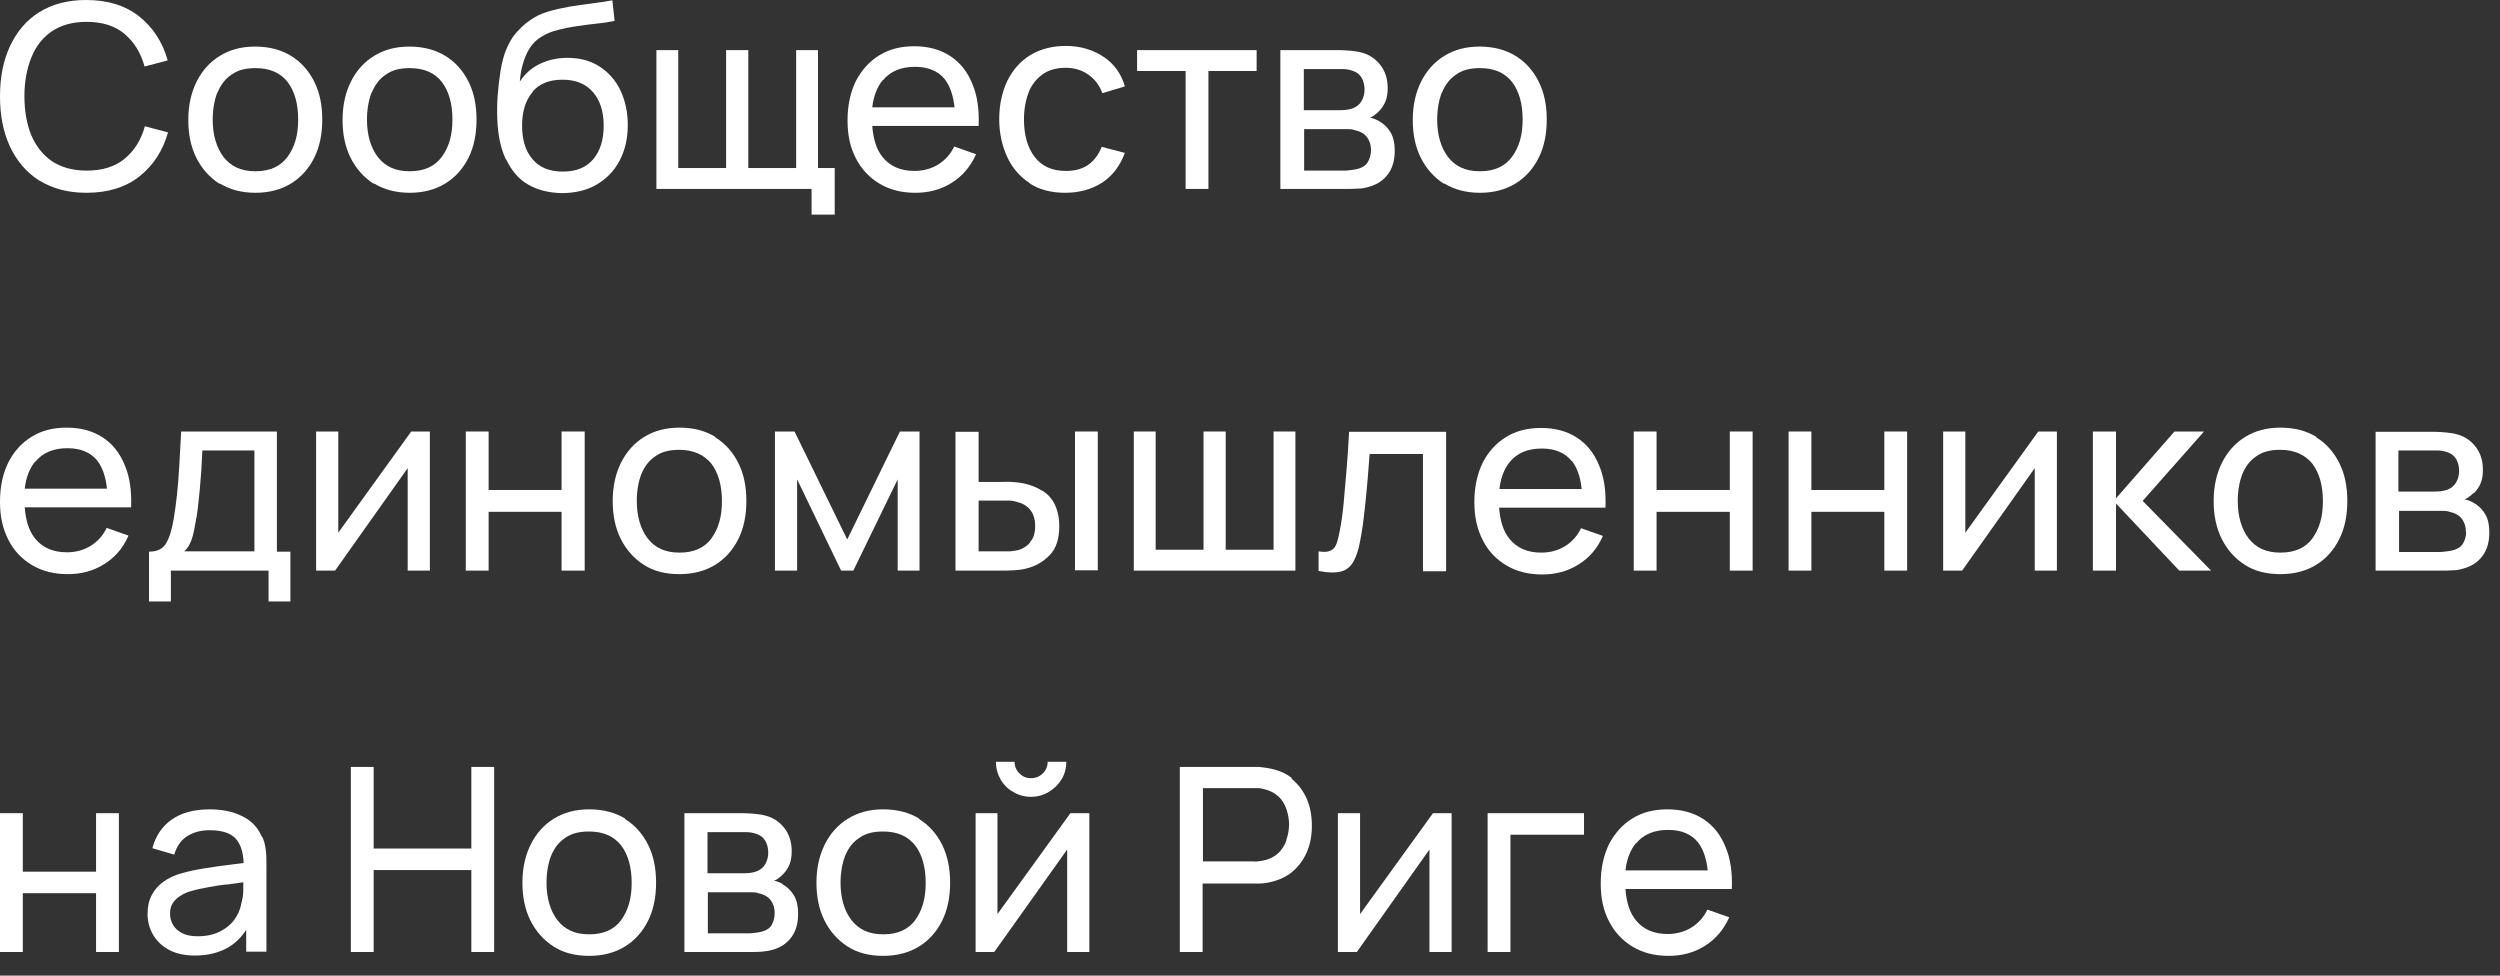 <?xml version="1.0" encoding="UTF-8"?> <svg xmlns="http://www.w3.org/2000/svg" width="123" height="48" viewBox="0 0 123 48" fill="none"><rect x="0" y="0" width="123" height="48" fill="#333333" stroke="none"/><path d="M1.944 8.884C2.577 9.279 3.351 9.485 4.252 9.485C5.311 9.485 6.181 9.216 6.861 8.678C7.54 8.141 8.014 7.414 8.267 6.513L7.129 6.212C6.94 6.892 6.608 7.414 6.133 7.809C5.659 8.204 5.027 8.394 4.268 8.394C3.588 8.394 3.019 8.236 2.561 7.935C2.102 7.619 1.77 7.192 1.533 6.639C1.312 6.086 1.201 5.454 1.201 4.726C1.201 3.999 1.328 3.351 1.549 2.814C1.77 2.26 2.118 1.834 2.561 1.533C3.019 1.233 3.573 1.075 4.252 1.075C5.027 1.075 5.643 1.265 6.118 1.66C6.592 2.055 6.924 2.592 7.113 3.272L8.252 2.972C7.999 2.071 7.524 1.344 6.845 0.806C6.165 0.269 5.296 0 4.236 0C3.335 0 2.561 0.205 1.929 0.601C1.296 0.996 0.822 1.565 0.49 2.276C0.158 2.988 0 3.81 0 4.742C0 5.675 0.158 6.497 0.49 7.208C0.822 7.92 1.296 8.473 1.929 8.884H1.944Z" fill="white"></path><path d="M10.813 9.026C11.303 9.327 11.888 9.485 12.568 9.485C13.247 9.485 13.832 9.327 14.322 9.026C14.812 8.726 15.191 8.299 15.46 7.762C15.729 7.224 15.855 6.592 15.855 5.881C15.855 5.169 15.729 4.553 15.46 4.015C15.191 3.478 14.812 3.051 14.322 2.751C13.832 2.45 13.247 2.292 12.552 2.292C11.856 2.292 11.303 2.45 10.813 2.751C10.323 3.051 9.943 3.478 9.675 4.015C9.406 4.553 9.264 5.185 9.264 5.896C9.264 6.608 9.39 7.224 9.659 7.762C9.928 8.299 10.307 8.726 10.797 9.042L10.813 9.026ZM10.702 4.553C10.86 4.173 11.082 3.873 11.398 3.668C11.698 3.446 12.093 3.351 12.568 3.351C13.263 3.351 13.785 3.573 14.148 4.031C14.496 4.489 14.67 5.106 14.67 5.881C14.67 6.655 14.496 7.24 14.148 7.714C13.8 8.188 13.279 8.426 12.568 8.426C11.856 8.426 11.366 8.188 11.002 7.73C10.655 7.272 10.465 6.655 10.465 5.881C10.465 5.391 10.544 4.948 10.686 4.569L10.702 4.553Z" fill="white"></path><path d="M18.403 9.026C18.893 9.327 19.478 9.485 20.157 9.485C20.837 9.485 21.422 9.327 21.912 9.026C22.402 8.726 22.781 8.299 23.05 7.762C23.319 7.224 23.445 6.592 23.445 5.881C23.445 5.169 23.319 4.553 23.05 4.015C22.781 3.478 22.402 3.051 21.912 2.751C21.422 2.45 20.837 2.292 20.142 2.292C19.446 2.292 18.893 2.45 18.403 2.751C17.913 3.051 17.533 3.478 17.265 4.015C16.996 4.553 16.854 5.185 16.854 5.896C16.854 6.608 16.98 7.224 17.249 7.762C17.517 8.299 17.897 8.726 18.387 9.042L18.403 9.026ZM18.292 4.553C18.45 4.173 18.671 3.873 18.988 3.668C19.288 3.446 19.683 3.351 20.157 3.351C20.853 3.351 21.375 3.573 21.738 4.031C22.086 4.489 22.26 5.106 22.26 5.881C22.26 6.655 22.086 7.24 21.738 7.714C21.39 8.188 20.869 8.426 20.157 8.426C19.446 8.426 18.956 8.188 18.592 7.73C18.245 7.272 18.055 6.655 18.055 5.881C18.055 5.391 18.134 4.948 18.276 4.569L18.292 4.553Z" fill="white"></path><path d="M24.912 7.857C25.165 8.394 25.513 8.805 25.971 9.074C26.43 9.343 26.983 9.485 27.615 9.501C28.279 9.501 28.848 9.374 29.338 9.09C29.828 8.805 30.207 8.426 30.476 7.92C30.745 7.414 30.887 6.829 30.887 6.149C30.887 5.517 30.761 4.948 30.524 4.442C30.287 3.952 29.939 3.557 29.496 3.272C29.054 2.988 28.532 2.846 27.915 2.846C27.441 2.846 26.999 2.941 26.588 3.13C26.177 3.32 25.829 3.62 25.576 4.015C25.608 3.525 25.718 3.083 25.892 2.688C26.066 2.292 26.319 1.992 26.651 1.802C26.872 1.66 27.141 1.549 27.457 1.47C27.773 1.391 28.089 1.328 28.437 1.281C28.769 1.233 29.101 1.186 29.417 1.154C29.733 1.123 30.002 1.075 30.239 1.028L30.128 0.016C29.797 0.079 29.449 0.127 29.085 0.174C28.722 0.222 28.358 0.269 27.994 0.332C27.631 0.396 27.283 0.475 26.967 0.569C26.651 0.664 26.335 0.806 26.082 0.996C25.813 1.17 25.592 1.391 25.37 1.644C25.149 1.897 25.007 2.198 24.88 2.498C24.785 2.751 24.691 3.083 24.628 3.478C24.564 3.873 24.517 4.284 24.485 4.711C24.454 5.138 24.454 5.533 24.469 5.897C24.501 6.671 24.643 7.335 24.896 7.857H24.912ZM26.192 4.521C26.54 4.11 27.03 3.921 27.678 3.921C28.326 3.921 28.817 4.126 29.164 4.521C29.512 4.916 29.702 5.47 29.702 6.181C29.702 6.892 29.528 7.414 29.196 7.825C28.848 8.236 28.358 8.442 27.694 8.442C27.03 8.442 26.54 8.236 26.208 7.841C25.86 7.446 25.687 6.892 25.687 6.181C25.687 5.47 25.86 4.932 26.208 4.521H26.192Z" fill="white"></path><path d="M39.93 10.559H41.068V8.267H40.246V2.466H39.171V8.267H36.816V2.466H35.725V8.267H33.37V2.466H32.295V9.295H39.93V10.559Z" fill="white"></path><path d="M47.564 6.197H48.149C48.18 5.39 48.086 4.695 47.833 4.11C47.596 3.525 47.232 3.067 46.742 2.751C46.252 2.434 45.667 2.276 44.987 2.276C44.307 2.276 43.754 2.419 43.264 2.719C42.774 3.019 42.395 3.446 42.11 3.984C41.842 4.537 41.699 5.169 41.699 5.928C41.699 6.687 41.842 7.272 42.11 7.793C42.379 8.315 42.774 8.742 43.28 9.042C43.786 9.342 44.371 9.485 45.035 9.485C45.699 9.485 46.299 9.327 46.821 8.995C47.358 8.663 47.754 8.188 48.022 7.588L46.947 7.208C46.758 7.604 46.489 7.888 46.157 8.094C45.825 8.299 45.43 8.41 44.987 8.41C44.323 8.41 43.802 8.188 43.438 7.746C43.122 7.366 42.964 6.845 42.916 6.197H47.564ZM43.438 3.952C43.802 3.509 44.323 3.288 45.019 3.288C45.667 3.288 46.157 3.494 46.489 3.905C46.742 4.237 46.9 4.695 46.963 5.28H42.916C42.98 4.727 43.154 4.284 43.422 3.952H43.438Z" fill="white"></path><path d="M50.664 9.026C51.154 9.342 51.739 9.485 52.419 9.485C53.098 9.485 53.73 9.311 54.236 8.979C54.742 8.647 55.106 8.157 55.343 7.524L54.205 7.224C54.047 7.619 53.825 7.904 53.541 8.109C53.24 8.315 52.877 8.41 52.434 8.41C51.755 8.41 51.249 8.173 50.901 7.714C50.553 7.256 50.379 6.639 50.379 5.88C50.379 5.39 50.458 4.948 50.601 4.568C50.743 4.189 50.98 3.889 51.28 3.667C51.581 3.446 51.976 3.335 52.434 3.335C52.845 3.335 53.225 3.446 53.541 3.667C53.857 3.889 54.094 4.189 54.236 4.584L55.343 4.252C55.169 3.636 54.821 3.146 54.3 2.798C53.778 2.45 53.161 2.26 52.434 2.26C51.755 2.26 51.17 2.419 50.68 2.719C50.19 3.019 49.826 3.446 49.557 3.984C49.304 4.521 49.162 5.153 49.162 5.865C49.162 6.56 49.304 7.177 49.557 7.73C49.81 8.267 50.174 8.694 50.664 9.01V9.026Z" fill="white"></path><path d="M58.332 9.295H59.455V3.493H61.826V2.466H55.945V3.493H58.332V9.295Z" fill="white"></path><path d="M66.835 9.279C67.041 9.279 67.215 9.231 67.373 9.184C67.768 9.073 68.068 8.868 68.29 8.568C68.511 8.267 68.622 7.888 68.622 7.414C68.622 7.05 68.558 6.75 68.416 6.513C68.274 6.275 68.084 6.086 67.847 5.959C67.689 5.864 67.547 5.817 67.404 5.785C67.484 5.754 67.563 5.722 67.626 5.659C67.705 5.612 67.768 5.548 67.831 5.485C67.974 5.343 68.084 5.185 68.163 4.995C68.242 4.805 68.274 4.584 68.274 4.331C68.274 3.873 68.147 3.493 67.91 3.193C67.673 2.893 67.373 2.687 67.009 2.592C66.851 2.545 66.662 2.513 66.456 2.497C66.251 2.482 66.077 2.466 65.903 2.466H62.994V9.295H66.235C66.424 9.295 66.614 9.295 66.804 9.279H66.835ZM64.164 3.398H65.76C65.76 3.398 65.919 3.398 66.077 3.398C66.235 3.398 66.393 3.43 66.535 3.478C66.741 3.541 66.883 3.651 66.993 3.825C67.088 3.999 67.136 4.189 67.136 4.41C67.136 4.616 67.088 4.79 66.993 4.963C66.899 5.137 66.756 5.248 66.567 5.327C66.472 5.359 66.361 5.39 66.219 5.406C66.077 5.422 65.966 5.422 65.84 5.422H64.148V3.398H64.164ZM64.164 8.378V6.354H66.092C66.171 6.354 66.266 6.354 66.361 6.354C66.456 6.354 66.567 6.37 66.646 6.402C66.883 6.449 67.088 6.544 67.231 6.718C67.373 6.892 67.452 7.113 67.452 7.382C67.452 7.588 67.404 7.777 67.31 7.951C67.215 8.125 67.057 8.236 66.835 8.299C66.741 8.33 66.63 8.346 66.503 8.362C66.377 8.378 66.266 8.394 66.187 8.394H64.148L64.164 8.378Z" fill="white"></path><path d="M71.057 9.026C71.547 9.327 72.132 9.485 72.812 9.485C73.491 9.485 74.076 9.327 74.566 9.026C75.056 8.726 75.436 8.299 75.704 7.762C75.973 7.224 76.1 6.592 76.1 5.881C76.1 5.169 75.973 4.553 75.704 4.015C75.436 3.478 75.056 3.051 74.566 2.751C74.076 2.45 73.491 2.292 72.796 2.292C72.1 2.292 71.547 2.45 71.057 2.751C70.567 3.051 70.188 3.478 69.919 4.015C69.65 4.553 69.508 5.185 69.508 5.896C69.508 6.608 69.634 7.224 69.903 7.762C70.172 8.299 70.551 8.726 71.041 9.042L71.057 9.026ZM70.946 4.553C71.104 4.173 71.326 3.873 71.642 3.668C71.942 3.446 72.337 3.351 72.812 3.351C73.507 3.351 74.029 3.573 74.392 4.031C74.74 4.489 74.914 5.106 74.914 5.881C74.914 6.655 74.74 7.24 74.392 7.714C74.045 8.188 73.523 8.426 72.812 8.426C72.1 8.426 71.61 8.188 71.247 7.73C70.899 7.272 70.709 6.655 70.709 5.881C70.709 5.391 70.788 4.948 70.93 4.569L70.946 4.553Z" fill="white"></path><path d="M5.865 24.96H6.45C6.481 24.154 6.386 23.459 6.133 22.874C5.896 22.289 5.533 21.83 5.043 21.514C4.553 21.198 3.968 21.04 3.288 21.04C2.608 21.04 2.055 21.182 1.565 21.483C1.075 21.783 0.696 22.194 0.411 22.747C0.142 23.3 0 23.933 0 24.692C0 25.45 0.142 26.019 0.411 26.557C0.68 27.094 1.075 27.505 1.581 27.806C2.087 28.106 2.671 28.248 3.335 28.248C3.999 28.248 4.6 28.09 5.122 27.758C5.659 27.426 6.054 26.968 6.323 26.351L5.248 25.972C5.058 26.367 4.79 26.652 4.458 26.857C4.126 27.063 3.731 27.173 3.288 27.173C2.624 27.173 2.102 26.952 1.739 26.509C1.423 26.13 1.265 25.608 1.217 24.96H5.865ZM1.739 22.716C2.102 22.273 2.624 22.052 3.32 22.052C3.968 22.052 4.458 22.257 4.79 22.668C5.043 23 5.201 23.459 5.264 24.044H1.217C1.28 23.49 1.454 23.048 1.723 22.716H1.739Z" fill="white"></path><path d="M13.623 21.23H8.913C8.881 21.878 8.85 22.462 8.818 22.968C8.786 23.474 8.755 23.933 8.707 24.344C8.66 24.755 8.612 25.15 8.549 25.513C8.454 26.098 8.312 26.509 8.154 26.762C7.996 27.015 7.711 27.142 7.332 27.142V29.592H8.407V28.074H13.213V29.592H14.287V27.142H13.623V21.245V21.23ZM12.501 27.126H9.071C9.229 26.968 9.34 26.794 9.419 26.573C9.498 26.351 9.561 26.082 9.608 25.766C9.656 25.545 9.703 25.276 9.735 24.992C9.766 24.707 9.798 24.391 9.83 24.075C9.861 23.743 9.877 23.427 9.909 23.095C9.924 22.763 9.94 22.462 9.956 22.162H12.517V27.142L12.501 27.126Z" fill="white"></path><path d="M16.643 26.209V21.23H15.553V28.075H16.485L20.058 23.032V28.075H21.149V21.23H20.232L16.643 26.209Z" fill="white"></path><path d="M27.629 24.107H24.04V21.23H22.918V28.074H24.04V25.181H27.629V28.074H28.767V21.23H27.629V24.107Z" fill="white"></path><path d="M35.203 21.498C34.713 21.198 34.128 21.04 33.432 21.04C32.737 21.04 32.184 21.198 31.694 21.498C31.204 21.799 30.824 22.225 30.555 22.763C30.287 23.3 30.145 23.933 30.145 24.644C30.145 25.355 30.271 25.972 30.54 26.509C30.808 27.047 31.188 27.474 31.678 27.79C32.168 28.106 32.753 28.248 33.432 28.248C34.112 28.248 34.697 28.09 35.187 27.79C35.677 27.489 36.057 27.062 36.325 26.525C36.594 25.988 36.721 25.355 36.721 24.644C36.721 23.933 36.594 23.316 36.325 22.779C36.057 22.241 35.677 21.814 35.187 21.514L35.203 21.498ZM35.013 26.478C34.666 26.952 34.144 27.189 33.432 27.189C32.721 27.189 32.231 26.952 31.868 26.493C31.52 26.035 31.33 25.419 31.33 24.644C31.33 24.154 31.409 23.711 31.551 23.332C31.709 22.953 31.931 22.652 32.247 22.447C32.547 22.225 32.943 22.131 33.417 22.131C34.112 22.131 34.634 22.368 34.998 22.81C35.345 23.269 35.519 23.885 35.519 24.66C35.519 25.434 35.345 26.019 34.998 26.493L35.013 26.478Z" fill="white"></path><path d="M45.24 28.074V21.23H44.276L41.684 26.541L39.091 21.23H38.127V28.074H39.218V23.585L41.383 28.074H41.984L44.166 23.585V28.074H45.24Z" fill="white"></path><path d="M54.011 21.23H52.889V28.059H54.011V21.23Z" fill="white"></path><path d="M51.262 24.138C50.993 23.965 50.693 23.854 50.329 23.775C50.171 23.743 49.997 23.727 49.792 23.712C49.586 23.696 49.381 23.712 49.191 23.712H48.148V21.246H47.01V28.075H49.254C49.444 28.075 49.65 28.075 49.871 28.059C50.092 28.043 50.282 28.027 50.456 27.98C50.946 27.869 51.341 27.632 51.657 27.3C51.973 26.968 52.116 26.494 52.116 25.893C52.116 25.466 52.037 25.119 51.894 24.818C51.752 24.534 51.547 24.297 51.278 24.138H51.262ZM50.693 26.683C50.519 26.873 50.329 27 50.108 27.063C49.982 27.094 49.839 27.11 49.697 27.126C49.539 27.126 49.397 27.126 49.27 27.126H48.148V24.628H49.27C49.397 24.628 49.523 24.628 49.65 24.628C49.792 24.628 49.918 24.66 50.029 24.692C50.298 24.755 50.519 24.881 50.677 25.071C50.835 25.261 50.93 25.529 50.93 25.877C50.93 26.225 50.851 26.494 50.677 26.668L50.693 26.683Z" fill="white"></path><path d="M60.304 21.23H59.214V27.047H56.858V21.23H55.783V28.074H63.734V21.23H62.66V27.047H60.304V21.23Z" fill="white"></path><path d="M71.149 28.074V21.245H66.375C66.343 21.925 66.296 22.557 66.248 23.142C66.201 23.727 66.153 24.265 66.106 24.77C66.059 25.276 65.995 25.719 65.916 26.114C65.869 26.367 65.822 26.573 65.758 26.746C65.695 26.92 65.6 27.031 65.458 27.094C65.316 27.157 65.126 27.173 64.873 27.126V28.09C65.332 28.185 65.695 28.185 65.964 28.122C66.233 28.058 66.438 27.885 66.58 27.648C66.722 27.395 66.833 27.078 66.912 26.652C66.96 26.415 67.007 26.13 67.055 25.798C67.102 25.466 67.134 25.102 67.181 24.723C67.213 24.344 67.26 23.933 67.292 23.538C67.323 23.127 67.355 22.731 67.386 22.336H70.01V28.106H71.133L71.149 28.074Z" fill="white"></path><path d="M74.104 21.498C73.614 21.799 73.235 22.21 72.95 22.763C72.681 23.316 72.539 23.949 72.539 24.707C72.539 25.466 72.681 26.035 72.95 26.573C73.219 27.11 73.614 27.521 74.12 27.822C74.626 28.122 75.211 28.264 75.874 28.264C76.538 28.264 77.139 28.106 77.661 27.774C78.198 27.442 78.593 26.984 78.862 26.367L77.787 25.988C77.597 26.383 77.329 26.668 76.997 26.873C76.665 27.079 76.27 27.189 75.827 27.189C75.163 27.189 74.641 26.968 74.278 26.525C73.962 26.146 73.804 25.624 73.756 24.976H78.989C79.02 24.17 78.925 23.474 78.672 22.89C78.435 22.305 78.072 21.846 77.582 21.53C77.092 21.214 76.507 21.056 75.827 21.056C75.147 21.056 74.594 21.198 74.104 21.498ZM77.345 22.684C77.597 23.016 77.756 23.474 77.819 24.059H73.772C73.835 23.506 74.009 23.064 74.278 22.732C74.641 22.289 75.163 22.068 75.859 22.068C76.507 22.068 76.997 22.273 77.329 22.684H77.345Z" fill="white"></path><path d="M86.23 28.075V21.23H85.107V24.107H81.503V21.23H80.381V28.075H81.503V25.182H85.107V28.075H86.23Z" fill="white"></path><path d="M92.709 24.107H89.12V21.23H87.998V28.074H89.12V25.181H92.709V28.074H93.831V21.23H92.709V24.107Z" fill="white"></path><path d="M101.199 28.074V21.23H100.283L96.694 26.209V21.23H95.603V28.074H96.536L100.109 23.032V28.074H101.199Z" fill="white"></path><path d="M108.438 21.23H106.984L104.107 24.518V21.23H102.969V28.075H104.107V24.771L107.221 28.075H108.786L105.419 24.644L108.438 21.23Z" fill="white"></path><path d="M113.971 21.498C113.481 21.198 112.896 21.04 112.2 21.04C111.505 21.04 110.951 21.198 110.461 21.498C109.971 21.799 109.592 22.225 109.323 22.763C109.054 23.3 108.912 23.933 108.912 24.644C108.912 25.355 109.039 25.972 109.307 26.509C109.576 27.047 109.955 27.474 110.445 27.79C110.935 28.106 111.52 28.248 112.2 28.248C112.88 28.248 113.465 28.09 113.955 27.79C114.445 27.489 114.824 27.062 115.093 26.525C115.362 25.988 115.488 25.355 115.488 24.644C115.488 23.933 115.362 23.316 115.093 22.779C114.824 22.241 114.445 21.814 113.955 21.514L113.971 21.498ZM113.781 26.478C113.433 26.952 112.911 27.189 112.2 27.189C111.489 27.189 110.999 26.952 110.635 26.493C110.287 26.035 110.098 25.419 110.098 24.644C110.098 24.154 110.177 23.711 110.319 23.332C110.477 22.953 110.698 22.652 111.015 22.447C111.315 22.225 111.71 22.131 112.184 22.131C112.88 22.131 113.401 22.368 113.765 22.81C114.113 23.269 114.287 23.885 114.287 24.66C114.287 25.434 114.113 26.019 113.765 26.493L113.781 26.478Z" fill="white"></path><path d="M121.716 24.265C121.858 24.122 121.969 23.964 122.048 23.775C122.127 23.585 122.159 23.364 122.159 23.111C122.159 22.652 122.032 22.273 121.795 21.973C121.558 21.672 121.258 21.467 120.894 21.372C120.736 21.324 120.546 21.293 120.341 21.277C120.135 21.261 119.961 21.245 119.788 21.245H116.879V28.074H120.119C120.309 28.074 120.499 28.074 120.689 28.058C120.894 28.058 121.068 28.011 121.226 27.964C121.621 27.853 121.922 27.648 122.143 27.347C122.364 27.047 122.475 26.667 122.475 26.193C122.475 25.83 122.412 25.529 122.269 25.292C122.127 25.055 121.937 24.865 121.7 24.739C121.542 24.644 121.4 24.597 121.258 24.565C121.337 24.533 121.416 24.502 121.479 24.439C121.558 24.391 121.621 24.328 121.684 24.265H121.716ZM118.017 22.162H119.614C119.614 22.162 119.772 22.162 119.93 22.162C120.088 22.162 120.246 22.194 120.388 22.241C120.594 22.305 120.736 22.415 120.847 22.589C120.941 22.763 120.989 22.953 120.989 23.174C120.989 23.364 120.941 23.553 120.847 23.727C120.752 23.885 120.61 24.012 120.42 24.091C120.325 24.122 120.214 24.154 120.072 24.17C119.93 24.186 119.819 24.186 119.693 24.186H118.001V22.162H118.017ZM121.337 26.146C121.337 26.351 121.289 26.541 121.194 26.715C121.1 26.889 120.941 26.999 120.72 27.063C120.625 27.094 120.515 27.11 120.388 27.126C120.262 27.142 120.151 27.157 120.072 27.157H118.033V25.134H119.961C120.04 25.134 120.135 25.134 120.23 25.134C120.325 25.134 120.436 25.15 120.515 25.181C120.752 25.229 120.957 25.324 121.1 25.498C121.242 25.672 121.321 25.893 121.321 26.162L121.337 26.146Z" fill="white"></path><path d="M49.221 38.349C49.379 38.602 49.585 38.824 49.854 38.966C50.122 39.124 50.407 39.203 50.723 39.203C51.039 39.203 51.324 39.124 51.593 38.966C51.861 38.808 52.067 38.602 52.225 38.349C52.383 38.096 52.462 37.796 52.462 37.48H51.545C51.545 37.701 51.466 37.891 51.308 38.049C51.15 38.207 50.96 38.286 50.723 38.286C50.486 38.286 50.312 38.207 50.154 38.049C49.996 37.891 49.917 37.701 49.917 37.48H49C49 37.796 49.079 38.096 49.237 38.349H49.221Z" fill="white"></path><path d="M4.726 42.886H1.122V40.009H0V46.838H1.122V43.945H4.726V46.838H5.849V40.009H4.726V42.886Z" fill="white"></path><path d="M12.871 41.147C12.682 40.705 12.366 40.373 11.907 40.151C11.465 39.93 10.927 39.82 10.311 39.82C9.536 39.82 8.92 39.993 8.445 40.325C7.971 40.657 7.655 41.132 7.497 41.732L8.572 42.048C8.698 41.622 8.92 41.321 9.22 41.132C9.536 40.942 9.884 40.847 10.311 40.847C10.927 40.847 11.37 40.989 11.623 41.29C11.844 41.558 11.97 41.938 11.986 42.459C11.749 42.491 11.512 42.523 11.243 42.554C10.832 42.602 10.421 42.665 10.026 42.728C9.631 42.791 9.267 42.87 8.935 42.965C8.588 43.06 8.287 43.202 8.05 43.376C7.797 43.55 7.608 43.772 7.465 44.04C7.323 44.309 7.26 44.609 7.26 44.973C7.26 45.337 7.355 45.684 7.528 45.985C7.702 46.285 7.955 46.538 8.303 46.727C8.651 46.917 9.078 47.012 9.583 47.012C10.247 47.012 10.801 46.87 11.275 46.585C11.607 46.38 11.891 46.095 12.113 45.747V46.822H13.109V42.602C13.109 42.333 13.109 42.08 13.077 41.827C13.045 41.574 12.998 41.353 12.887 41.147H12.871ZM11.86 44.499C11.812 44.783 11.686 45.036 11.512 45.273C11.338 45.51 11.085 45.7 10.801 45.842C10.5 45.985 10.153 46.064 9.742 46.064C9.41 46.064 9.157 46.016 8.951 45.906C8.746 45.795 8.603 45.668 8.509 45.495C8.414 45.321 8.366 45.147 8.366 44.957C8.366 44.736 8.414 44.562 8.509 44.42C8.603 44.277 8.746 44.151 8.904 44.056C9.062 43.961 9.236 43.882 9.425 43.835C9.678 43.756 9.963 43.708 10.279 43.645C10.595 43.582 10.927 43.534 11.291 43.503C11.512 43.471 11.749 43.44 11.97 43.408C11.97 43.519 11.97 43.629 11.97 43.787C11.97 44.04 11.923 44.277 11.86 44.499Z" fill="white"></path><path d="M23.19 41.748H18.384V37.733H17.262V46.838H18.384V42.807H23.19V46.838H24.312V37.733H23.19V41.748Z" fill="white"></path><path d="M30.762 40.278C30.271 39.978 29.687 39.82 28.991 39.82C28.296 39.82 27.742 39.978 27.252 40.278C26.762 40.578 26.383 41.005 26.114 41.543C25.845 42.08 25.703 42.712 25.703 43.424C25.703 44.135 25.83 44.752 26.098 45.289C26.367 45.827 26.746 46.253 27.236 46.569C27.727 46.886 28.311 47.028 28.991 47.028C29.671 47.028 30.256 46.87 30.746 46.569C31.236 46.269 31.615 45.842 31.884 45.305C32.153 44.767 32.279 44.135 32.279 43.424C32.279 42.712 32.153 42.096 31.884 41.558C31.615 41.021 31.236 40.594 30.746 40.294L30.762 40.278ZM30.572 45.257C30.224 45.732 29.703 45.969 28.991 45.969C28.28 45.969 27.79 45.732 27.426 45.273C27.078 44.815 26.889 44.198 26.889 43.424C26.889 42.934 26.968 42.491 27.11 42.112C27.268 41.732 27.489 41.432 27.805 41.227C28.106 41.005 28.501 40.91 28.975 40.91C29.671 40.91 30.192 41.132 30.556 41.59C30.904 42.048 31.078 42.665 31.078 43.44C31.078 44.214 30.904 44.799 30.556 45.273L30.572 45.257Z" fill="white"></path><path d="M38.525 43.503C38.367 43.408 38.224 43.361 38.082 43.329C38.161 43.297 38.24 43.266 38.303 43.202C38.383 43.155 38.446 43.092 38.509 43.029C38.651 42.886 38.762 42.728 38.841 42.538C38.92 42.349 38.952 42.127 38.952 41.875C38.952 41.416 38.825 41.037 38.588 40.736C38.351 40.436 38.051 40.231 37.687 40.136C37.529 40.088 37.339 40.057 37.134 40.041C36.928 40.025 36.754 40.009 36.581 40.009H33.672V46.838H36.912C37.102 46.838 37.292 46.838 37.481 46.822C37.671 46.807 37.861 46.775 38.019 46.727C38.414 46.617 38.715 46.411 38.936 46.111C39.157 45.811 39.268 45.431 39.268 44.957C39.268 44.593 39.205 44.293 39.062 44.056C38.92 43.819 38.73 43.629 38.493 43.503H38.525ZM34.826 40.942H36.422C36.422 40.942 36.581 40.942 36.739 40.942C36.897 40.942 37.055 40.974 37.197 41.021C37.403 41.084 37.545 41.195 37.655 41.369C37.75 41.543 37.798 41.732 37.798 41.954C37.798 42.159 37.75 42.333 37.655 42.507C37.561 42.681 37.418 42.791 37.229 42.87C37.134 42.902 37.023 42.934 36.881 42.95C36.739 42.965 36.628 42.965 36.502 42.965H34.81V40.942H34.826ZM37.987 45.479C37.892 45.653 37.734 45.763 37.513 45.827C37.418 45.858 37.308 45.874 37.181 45.89C37.055 45.906 36.944 45.921 36.865 45.921H34.826V43.898H36.754C36.833 43.898 36.928 43.898 37.023 43.898C37.118 43.898 37.229 43.914 37.308 43.945C37.545 43.993 37.75 44.088 37.892 44.261C38.035 44.435 38.114 44.657 38.114 44.925C38.114 45.131 38.066 45.321 37.972 45.495L37.987 45.479Z" fill="white"></path><path d="M45.228 40.278C44.738 39.978 44.154 39.82 43.458 39.82C42.762 39.82 42.209 39.978 41.719 40.278C41.229 40.578 40.85 41.005 40.581 41.543C40.312 42.08 40.17 42.712 40.17 43.424C40.17 44.135 40.296 44.752 40.565 45.289C40.834 45.827 41.213 46.253 41.703 46.569C42.193 46.886 42.778 47.028 43.458 47.028C44.138 47.028 44.722 46.87 45.213 46.569C45.703 46.269 46.082 45.842 46.351 45.305C46.619 44.767 46.746 44.135 46.746 43.424C46.746 42.712 46.619 42.096 46.351 41.558C46.082 41.021 45.703 40.594 45.213 40.294L45.228 40.278ZM45.039 45.257C44.691 45.732 44.169 45.969 43.458 45.969C42.747 45.969 42.257 45.732 41.893 45.273C41.545 44.815 41.355 44.198 41.355 43.424C41.355 42.934 41.434 42.491 41.577 42.112C41.735 41.732 41.956 41.432 42.272 41.227C42.573 41.005 42.968 40.91 43.442 40.91C44.138 40.91 44.659 41.132 45.023 41.59C45.371 42.048 45.544 42.665 45.544 43.44C45.544 44.214 45.371 44.799 45.023 45.273L45.039 45.257Z" fill="white"></path><path d="M49.075 44.973V40.009H48V46.838H48.917L52.505 41.795V46.838H53.596V40.009H52.663L49.075 44.973Z" fill="white"></path><path d="M63.564 38.286C63.232 38.017 62.821 37.859 62.315 37.78C62.204 37.764 62.078 37.749 61.967 37.733C61.841 37.733 61.746 37.733 61.651 37.733H58.047V46.838H59.169V43.471H61.635C61.73 43.471 61.825 43.471 61.951 43.471C62.078 43.471 62.188 43.455 62.299 43.44C62.789 43.36 63.2 43.187 63.532 42.934C63.864 42.665 64.117 42.333 64.291 41.938C64.465 41.543 64.544 41.1 64.544 40.626C64.544 40.151 64.465 39.693 64.291 39.298C64.117 38.903 63.864 38.571 63.532 38.302L63.564 38.286ZM63.295 41.337C63.216 41.574 63.074 41.795 62.9 41.969C62.71 42.143 62.473 42.27 62.188 42.333C62.094 42.349 61.999 42.365 61.888 42.38C61.778 42.396 61.699 42.38 61.619 42.38H59.185V38.776H61.619C61.699 38.776 61.793 38.776 61.888 38.776C61.983 38.776 62.094 38.792 62.188 38.824C62.473 38.887 62.71 39.013 62.9 39.187C63.09 39.361 63.216 39.582 63.295 39.819C63.374 40.057 63.422 40.31 63.422 40.562C63.422 40.815 63.374 41.068 63.295 41.305V41.337Z" fill="white"></path><path d="M66.915 44.973V40.009H65.824V46.838H66.757L70.329 41.795V46.838H71.42V40.009H70.503L66.915 44.973Z" fill="white"></path><path d="M73.191 46.838H74.314V41.068H77.934V40.009H73.191V46.838Z" fill="white"></path><path d="M84.621 43.74H85.205C85.237 42.934 85.142 42.238 84.889 41.653C84.652 41.068 84.288 40.61 83.799 40.294C83.308 39.978 82.724 39.82 82.044 39.82C81.364 39.82 80.811 39.962 80.321 40.262C79.831 40.562 79.451 40.989 79.167 41.527C78.898 42.08 78.756 42.712 78.756 43.471C78.756 44.23 78.898 44.815 79.167 45.337C79.436 45.858 79.831 46.285 80.337 46.585C80.843 46.886 81.427 47.028 82.091 47.028C82.755 47.028 83.356 46.87 83.877 46.538C84.415 46.206 84.81 45.732 85.079 45.131L84.004 44.752C83.814 45.147 83.546 45.431 83.214 45.637C82.882 45.842 82.487 45.953 82.044 45.953C81.38 45.953 80.858 45.732 80.495 45.289C80.179 44.91 80.02 44.388 79.973 43.74H84.621ZM80.495 41.495C80.858 41.053 81.38 40.831 82.076 40.831C82.724 40.831 83.214 41.037 83.546 41.448C83.799 41.78 83.957 42.238 84.02 42.823H79.973C80.036 42.27 80.21 41.827 80.479 41.495H80.495Z" fill="white"></path></svg> 